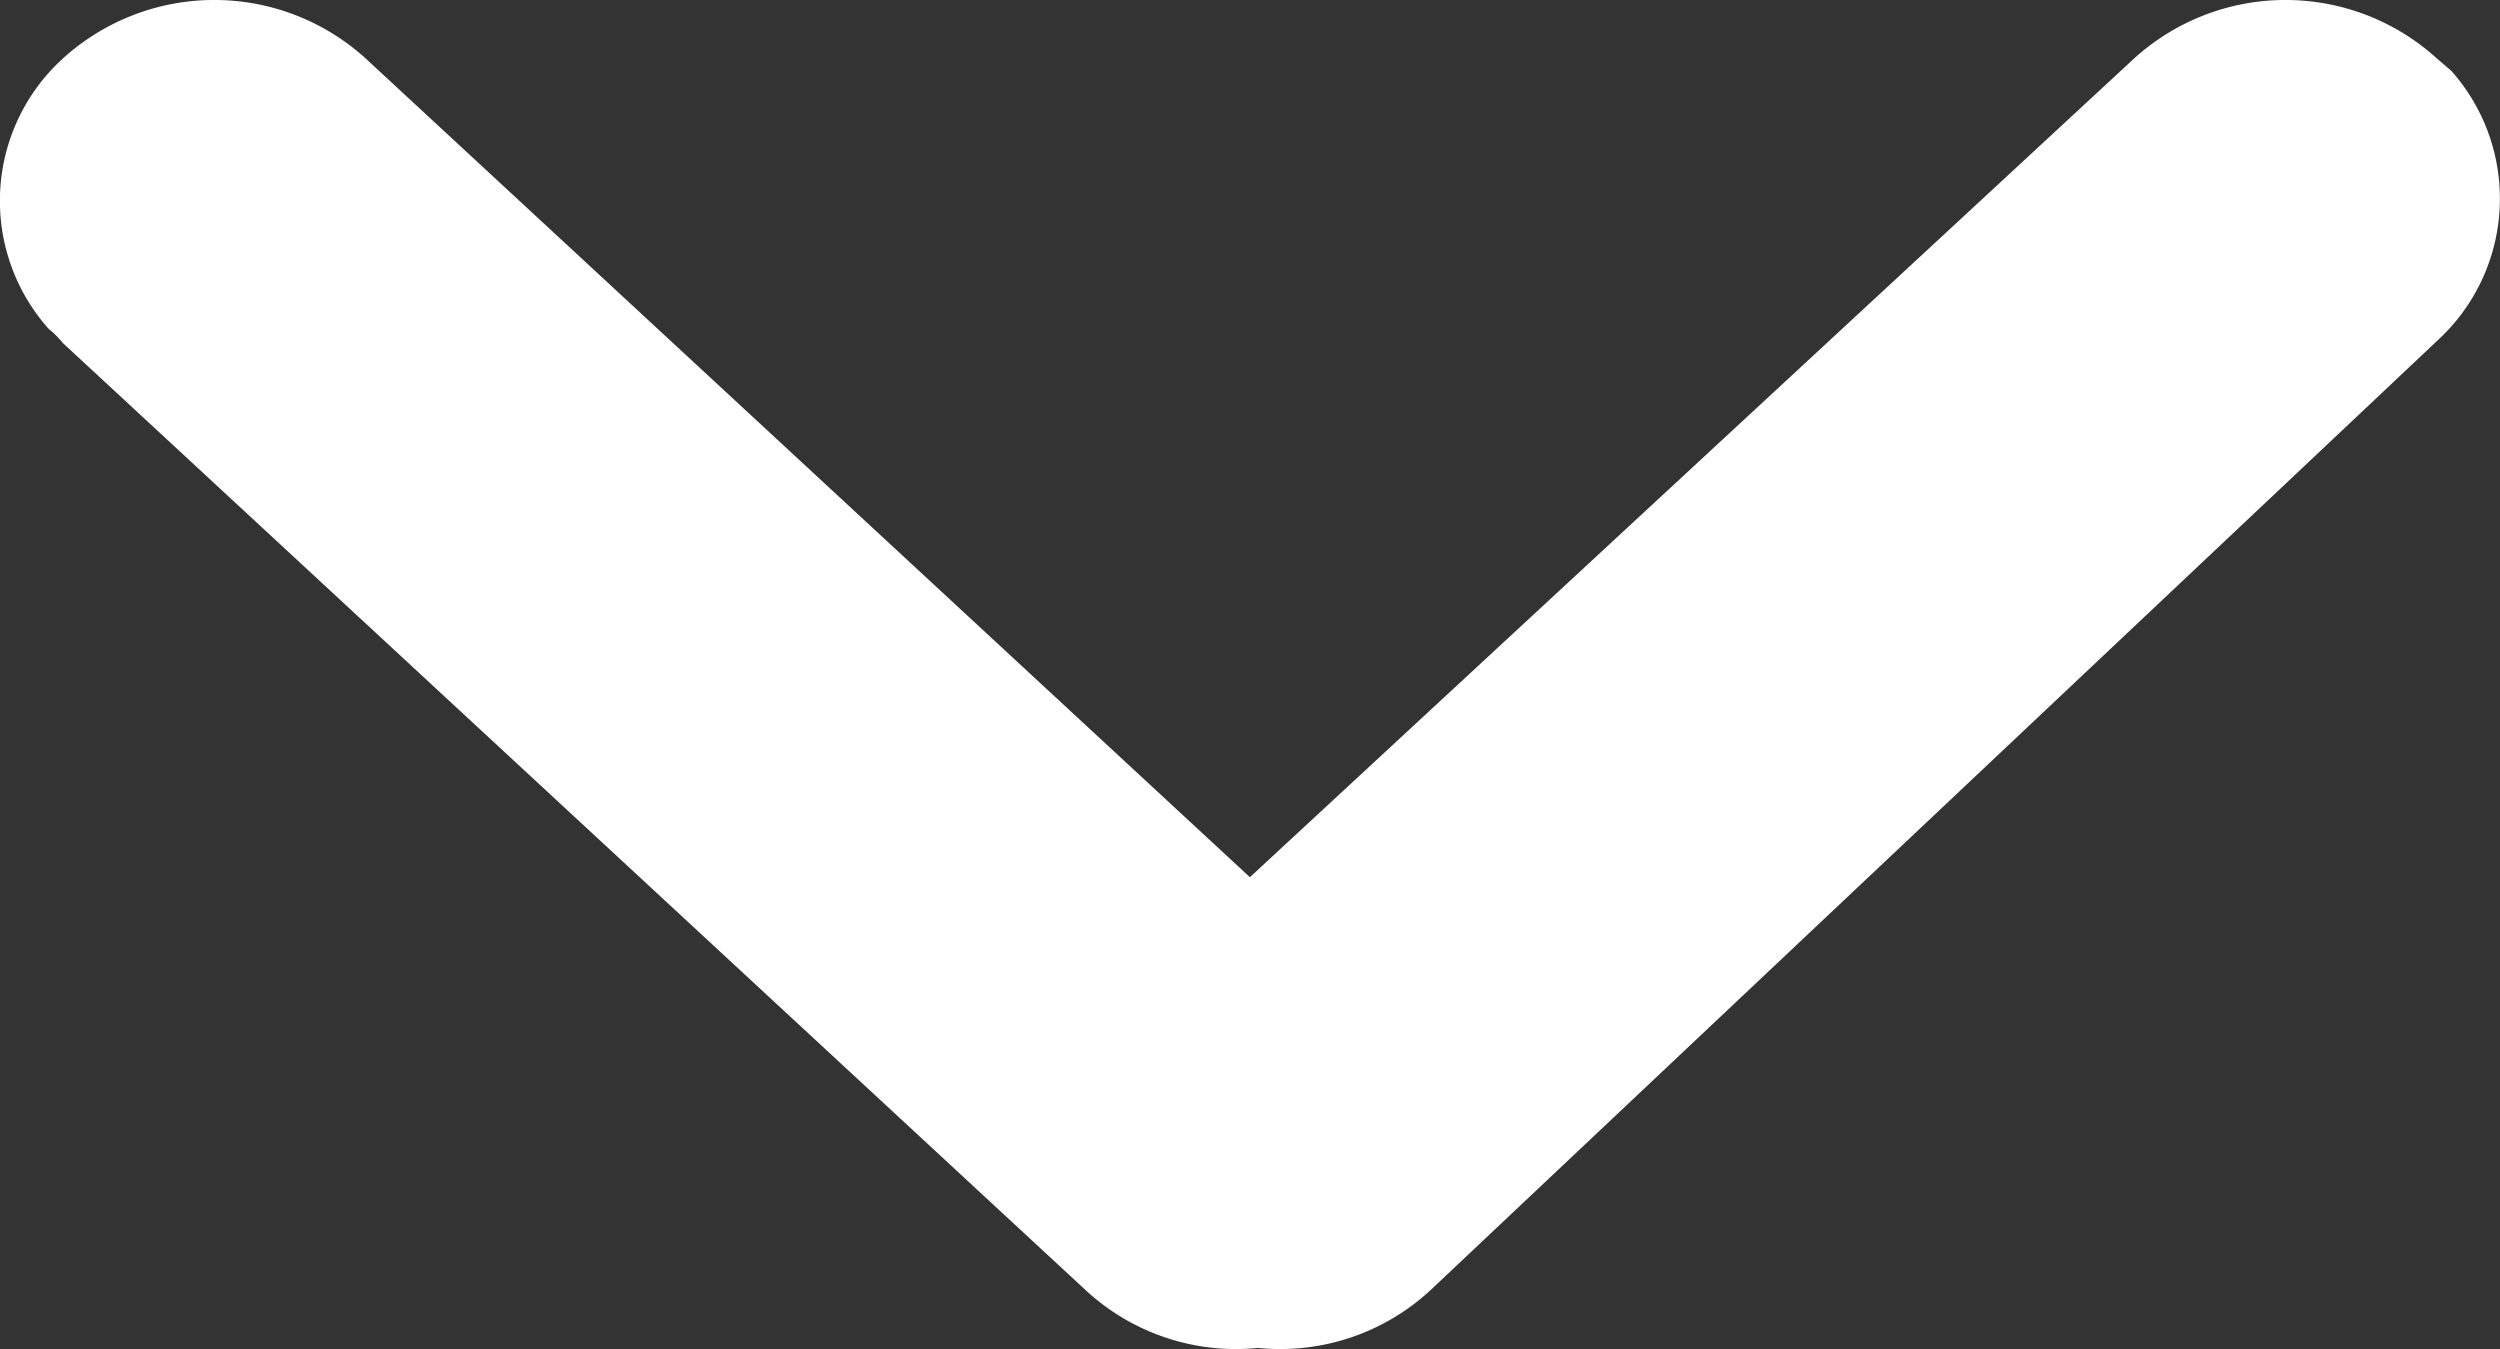 <svg xmlns="http://www.w3.org/2000/svg" width="12.215" height="6.592" viewBox="0 0 12.215 6.592"><rect x="0" y="0" width="12.215" height="6.592" fill="#333333" stroke="none"/><path d="M1.666.308A.94.94,0,0,0,.346.238l-.06.07a1.1,1.1,0,0,0,0,1.48l4,4.32-4,4.32a1.1,1.1,0,0,0,0,1.48.94.94,0,0,0,1.32.07.46.46,0,0,1,.07-.07l4.63-5a1.08,1.08,0,0,0,.28-.84,1.08,1.08,0,0,0-.28-.84Z" transform="translate(12.215) rotate(90)" fill="#fff"/></svg>